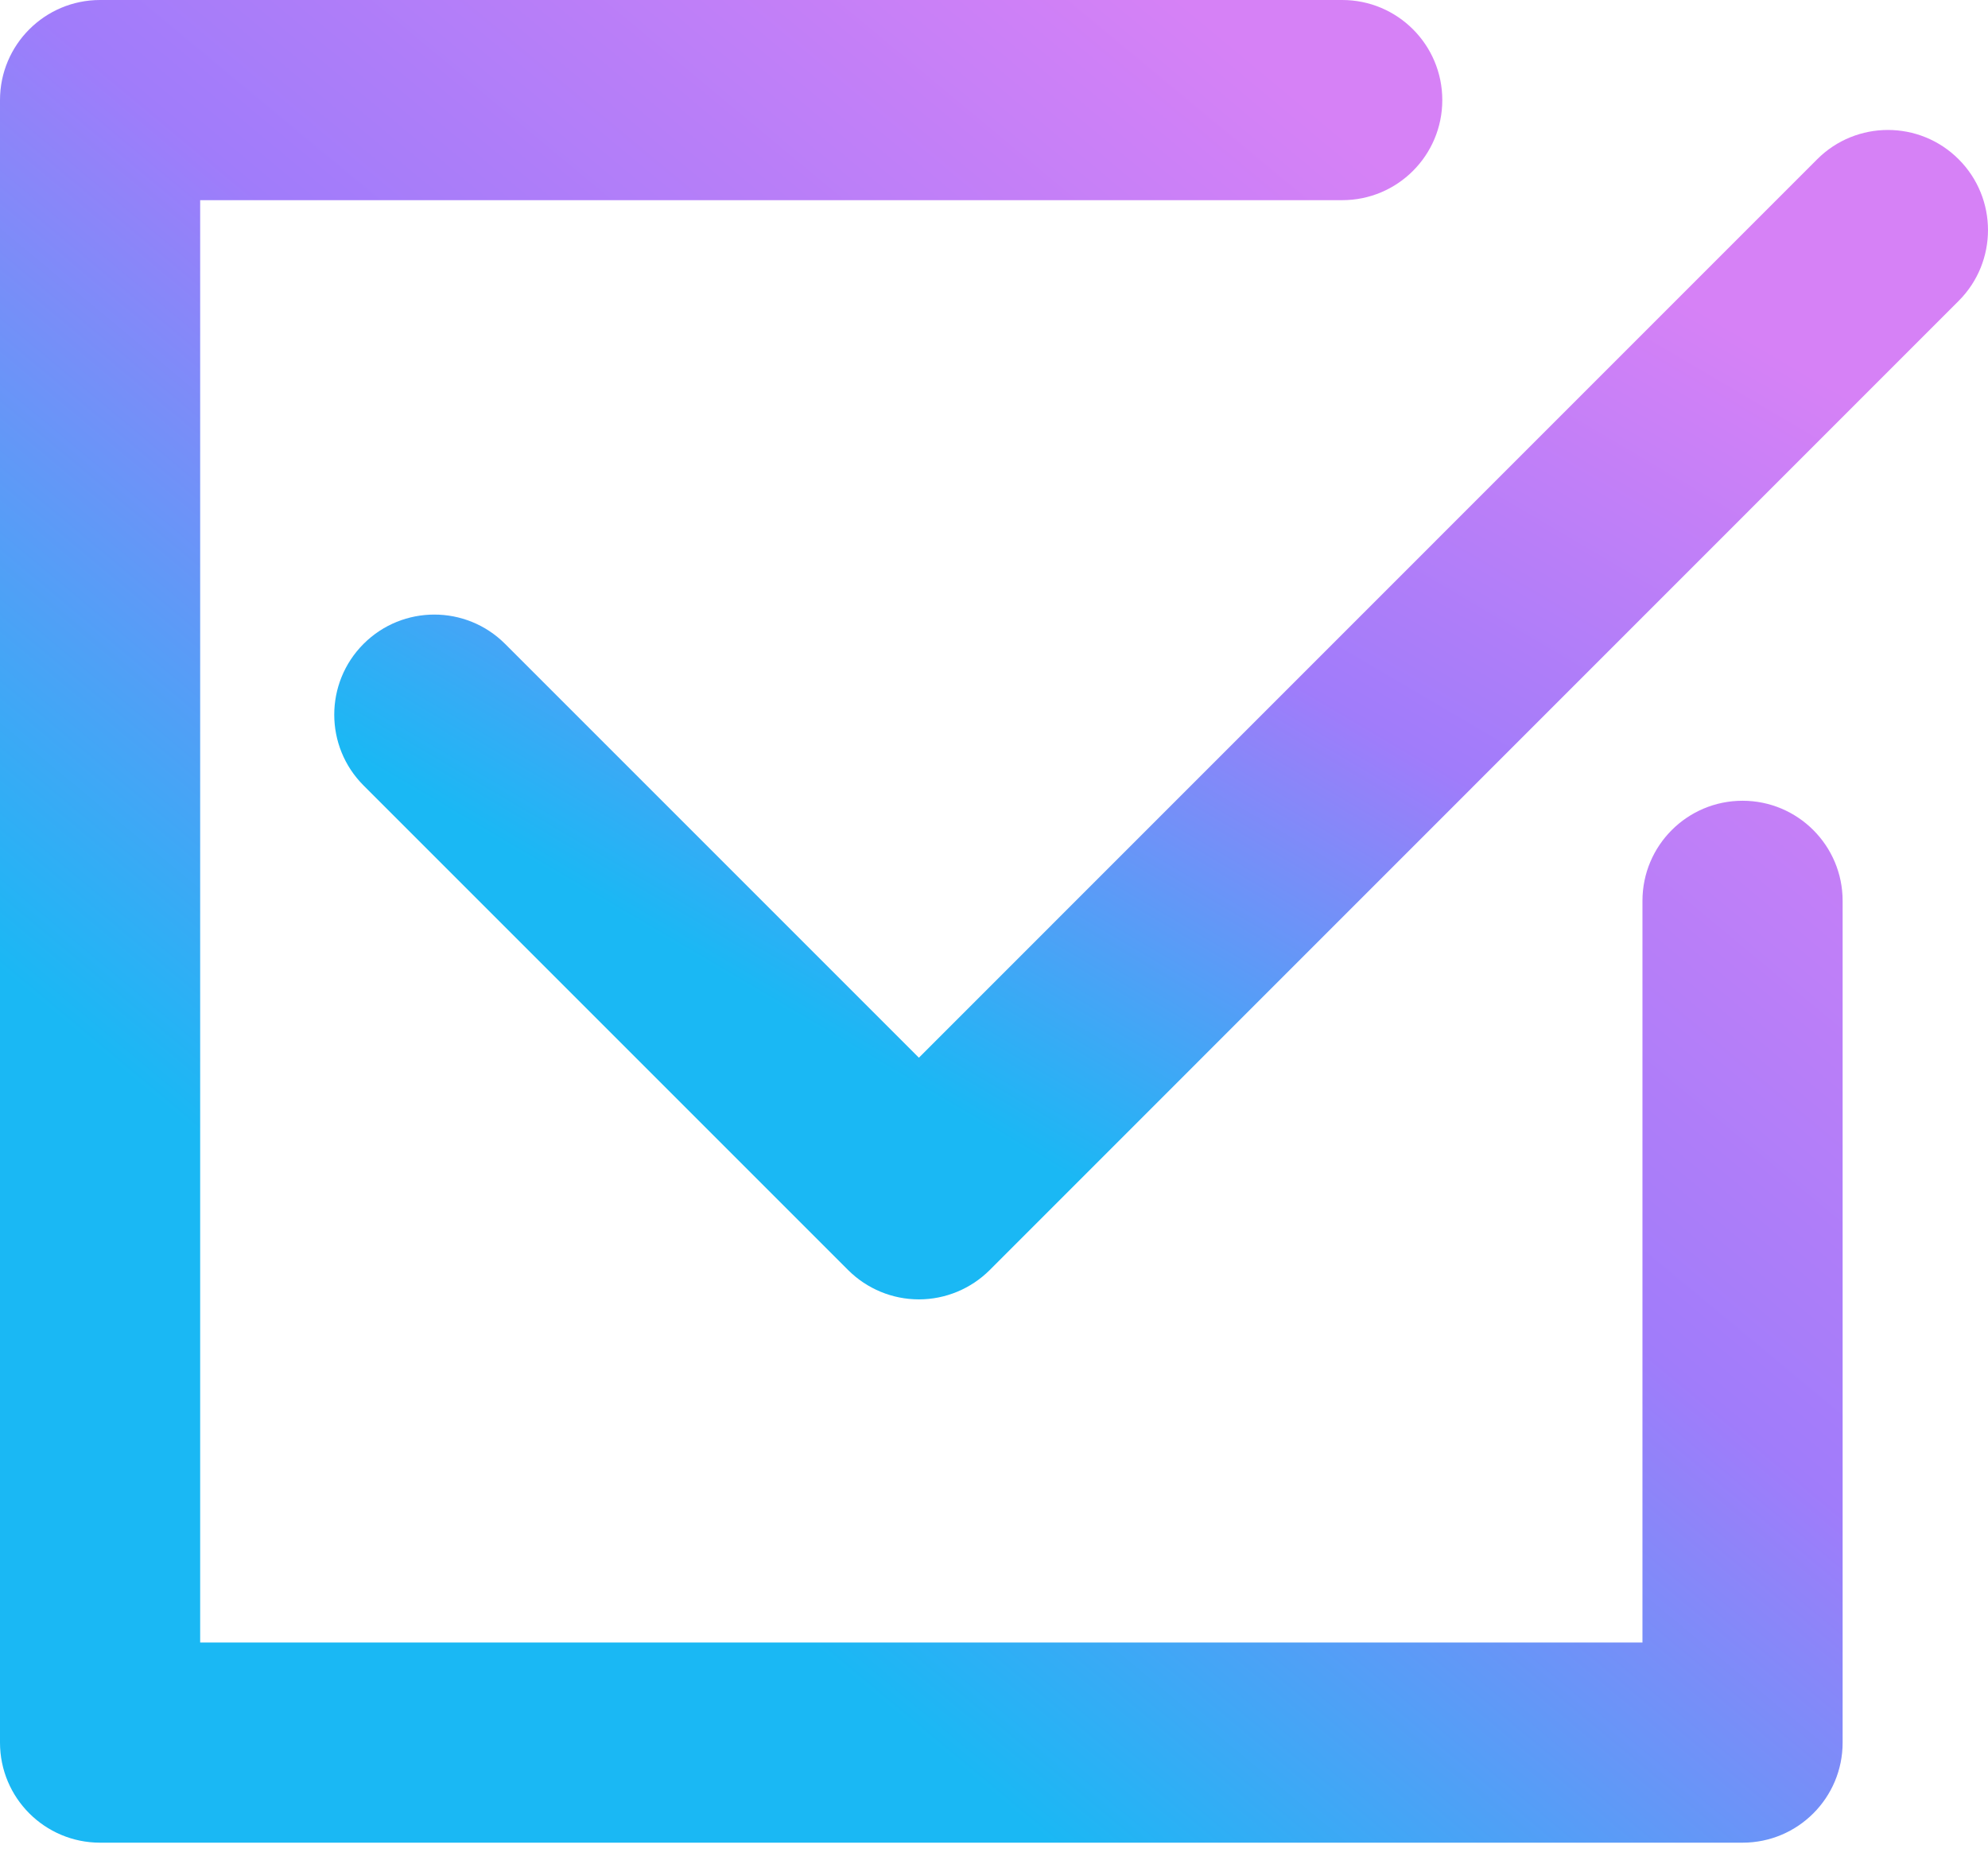 <svg width="32" height="30" viewBox="0 0 32 30" fill="none" xmlns="http://www.w3.org/2000/svg">
<path d="M31.528 2.564C30.899 1.934 29.878 1.935 29.25 2.564L14.791 17.025L8.13 10.364C7.501 9.735 6.481 9.735 5.852 10.364C5.223 10.993 5.223 12.014 5.852 12.643L13.652 20.443C13.954 20.745 14.364 20.915 14.791 20.915C15.218 20.915 15.628 20.745 15.931 20.443L31.529 4.842C32.157 4.213 32.157 3.193 31.528 2.564Z" fill="url(#paint0_linear_14844_41351)"/>
<path d="M28.049 12.889C27.159 12.889 26.438 13.61 26.438 14.5V26.438H3.222V3.222H21.605C22.495 3.222 23.216 2.501 23.216 1.611C23.216 0.721 22.495 0 21.605 0H1.611C0.721 0 0 0.721 0 1.611V28.049C0 28.939 0.721 29.66 1.611 29.66H28.049C28.939 29.66 29.66 28.939 29.66 28.049V14.5C29.66 13.611 28.939 12.889 28.049 12.889Z" fill="url(#paint1_linear_14844_41351)"/>
<defs>
<linearGradient id="paint0_linear_14844_41351" x1="27.478" y1="5.019" x2="18.756" y2="19.861" gradientUnits="userSpaceOnUse">
<stop stop-color="#D681F6"/>
<stop offset="0.494" stop-color="#A07CFA"/>
<stop offset="1" stop-color="#1AB8F4"/>
</linearGradient>
<linearGradient id="paint1_linear_14844_41351" x1="24.622" y1="4.613" x2="9.155" y2="23.223" gradientUnits="userSpaceOnUse">
<stop stop-color="#D681F6"/>
<stop offset="0.494" stop-color="#A07CFA"/>
<stop offset="1" stop-color="#1AB8F4"/>
</linearGradient>
</defs>
</svg>
